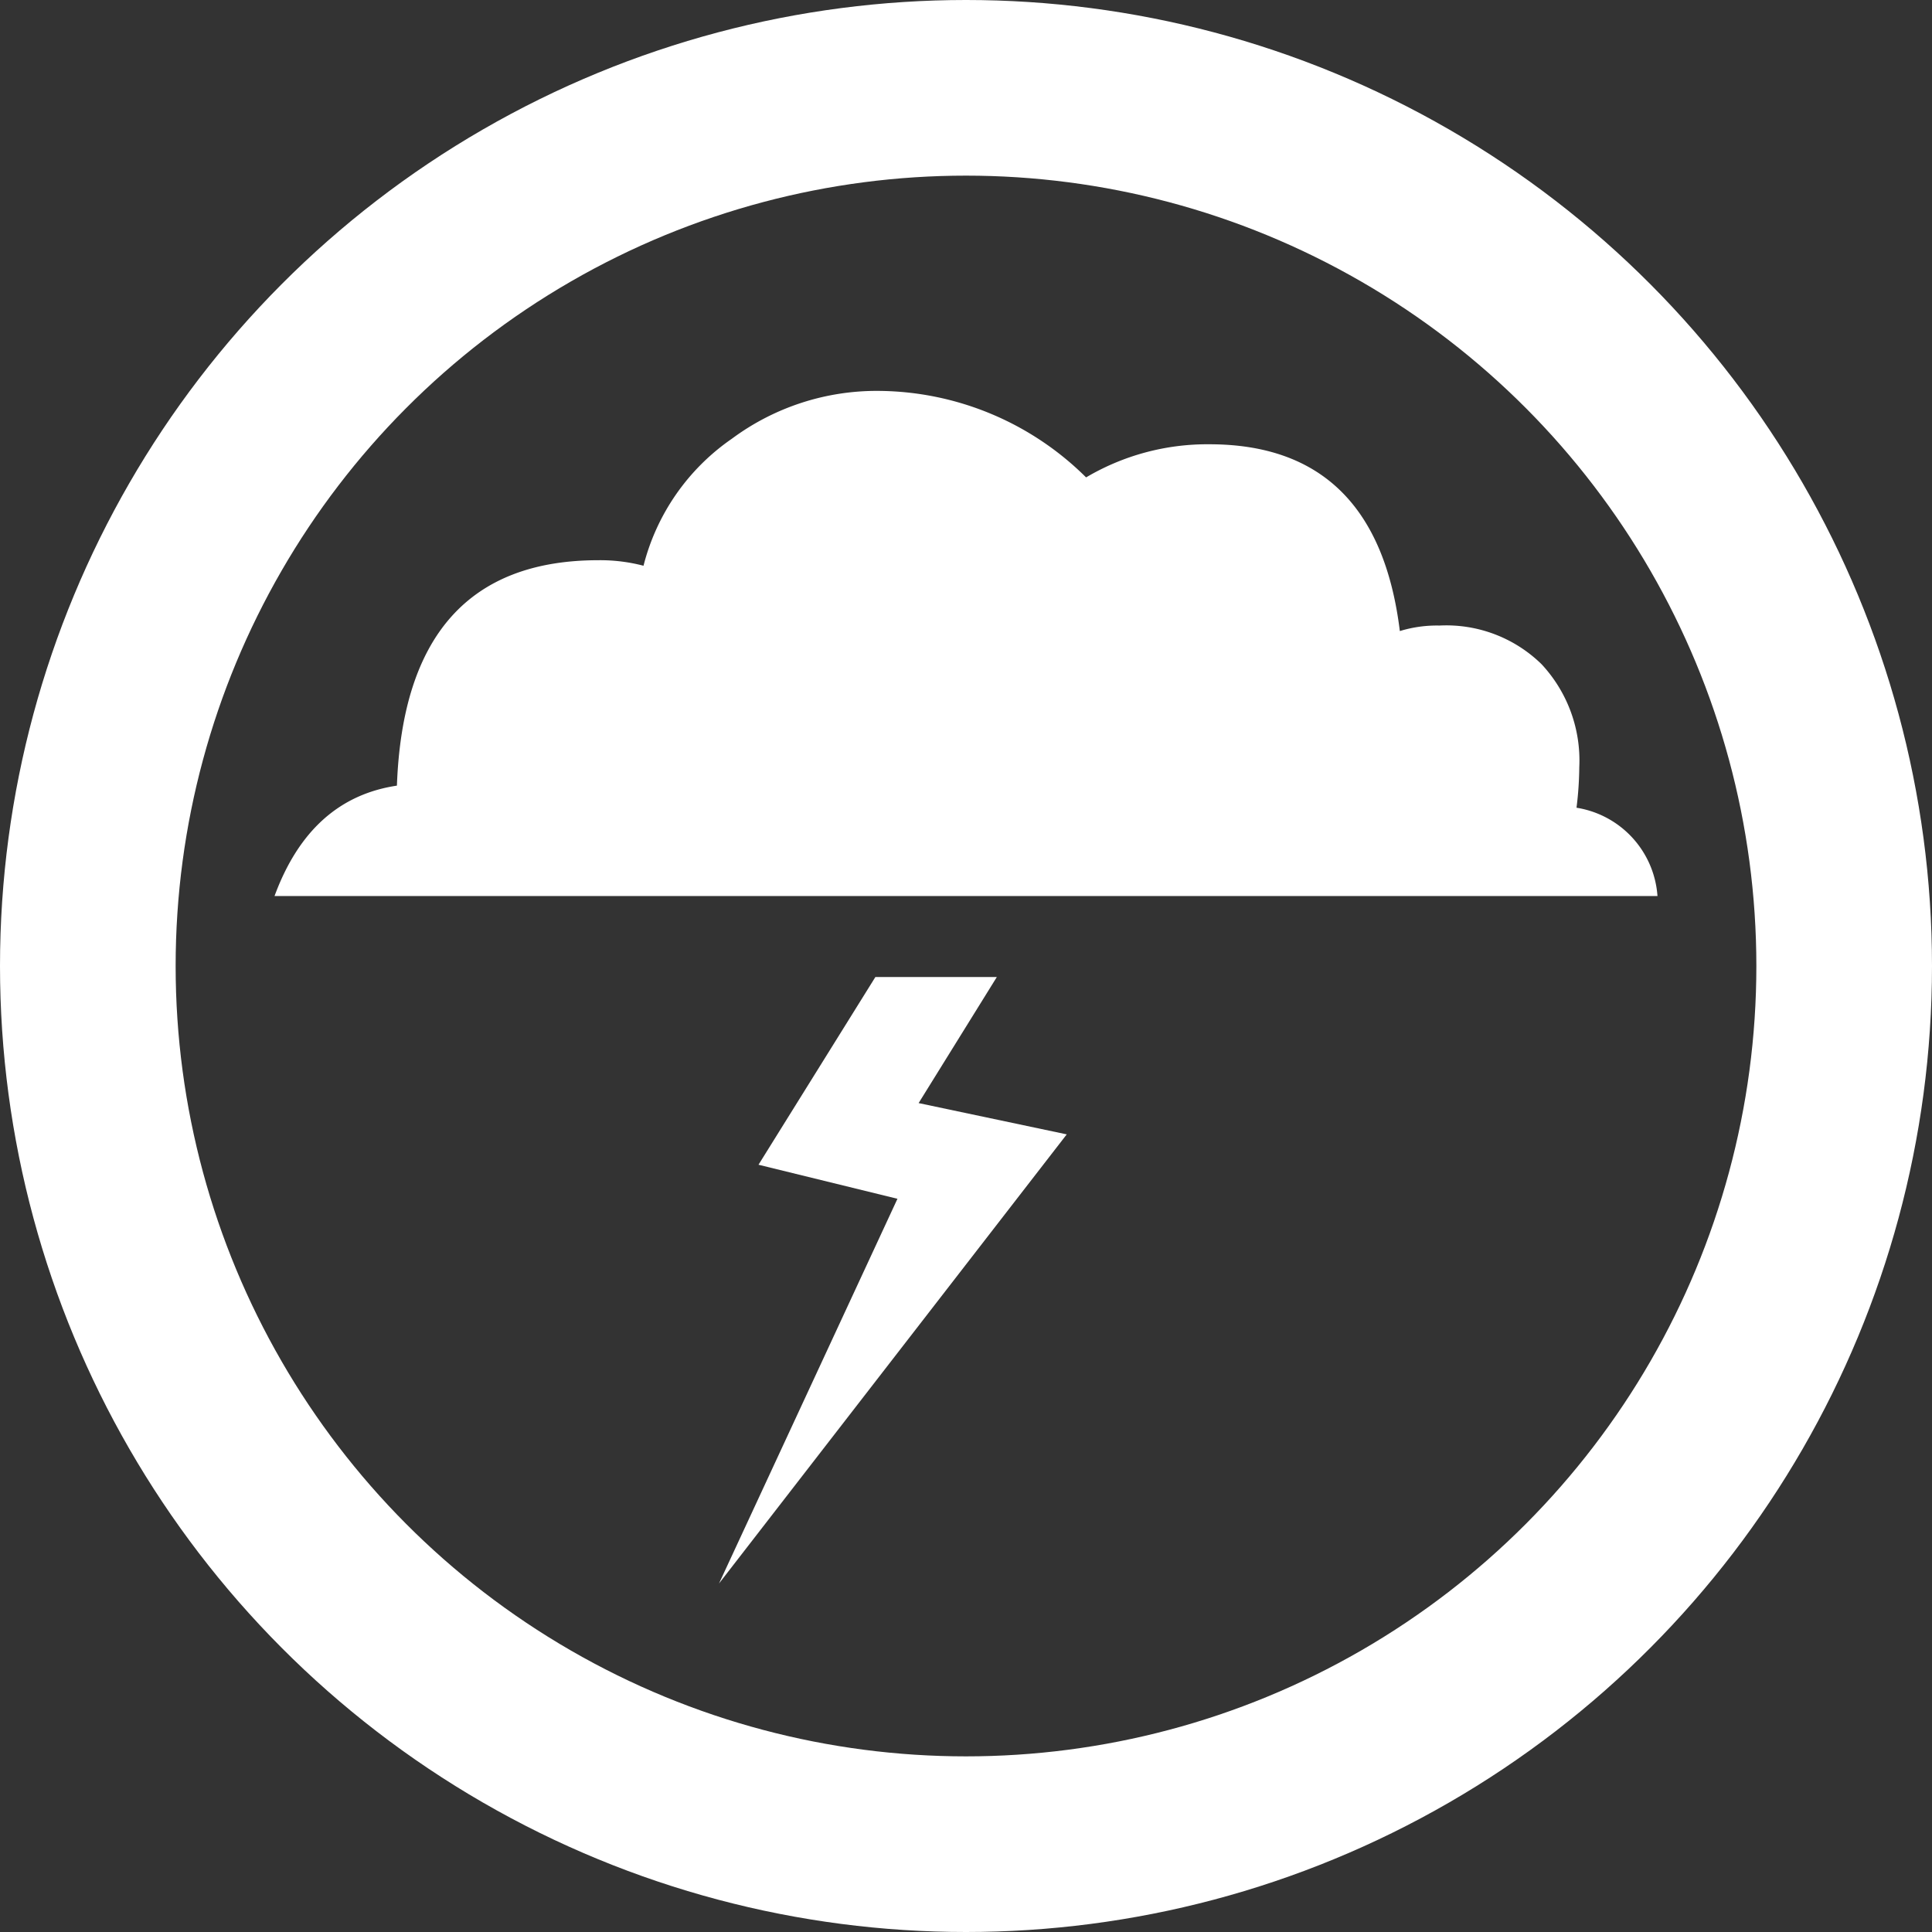 <svg id="Layer_1" data-name="Layer 1" xmlns="http://www.w3.org/2000/svg" xmlns:xlink="http://www.w3.org/1999/xlink" width="31.044mm" height="31.044mm" viewBox="0 0 88 88"><rect x="0" y="0" width="88" height="88" fill="#333333" stroke="none"/><defs><style>.cls-1,.cls-3{fill:none;}.cls-2{clip-path:url(#clip-path);}.cls-3{stroke:#fff;stroke-width:8px;}.cls-4{fill:#fff;}</style><clipPath id="clip-path" transform="translate(-135 -377.89)"><rect class="cls-1" x="135" y="377.89" width="88" height="88"/></clipPath></defs><title>problem</title><g class="cls-2"><circle class="cls-3" cx="44" cy="44" r="40"/><path class="cls-4" d="M176.842,428.134l3.562-5.741h-5.532l-5.323,8.549,6.329,1.551-8.128,17.523,15.839-20.457Zm29.966-13.453a15.661,15.661,0,0,0,.126-1.844,6.43,6.43,0,0,0-1.719-4.694,6.201,6.201,0,0,0-4.652-1.76,5.746,5.746,0,0,0-1.802.251q-1.048-8.508-8.675-8.508a10.845,10.845,0,0,0-5.616,1.509,13.528,13.528,0,0,0-9.43-3.94,11.069,11.069,0,0,0-6.706,2.18,10.028,10.028,0,0,0-4.023,5.784,7.792,7.792,0,0,0-2.054-.252q-8.802,0-9.178,10.268-3.941.588-5.575,5.029h62.992a4.384,4.384,0,0,0-3.688-4.023" transform="translate(-135 -377.89)"/></g></svg>